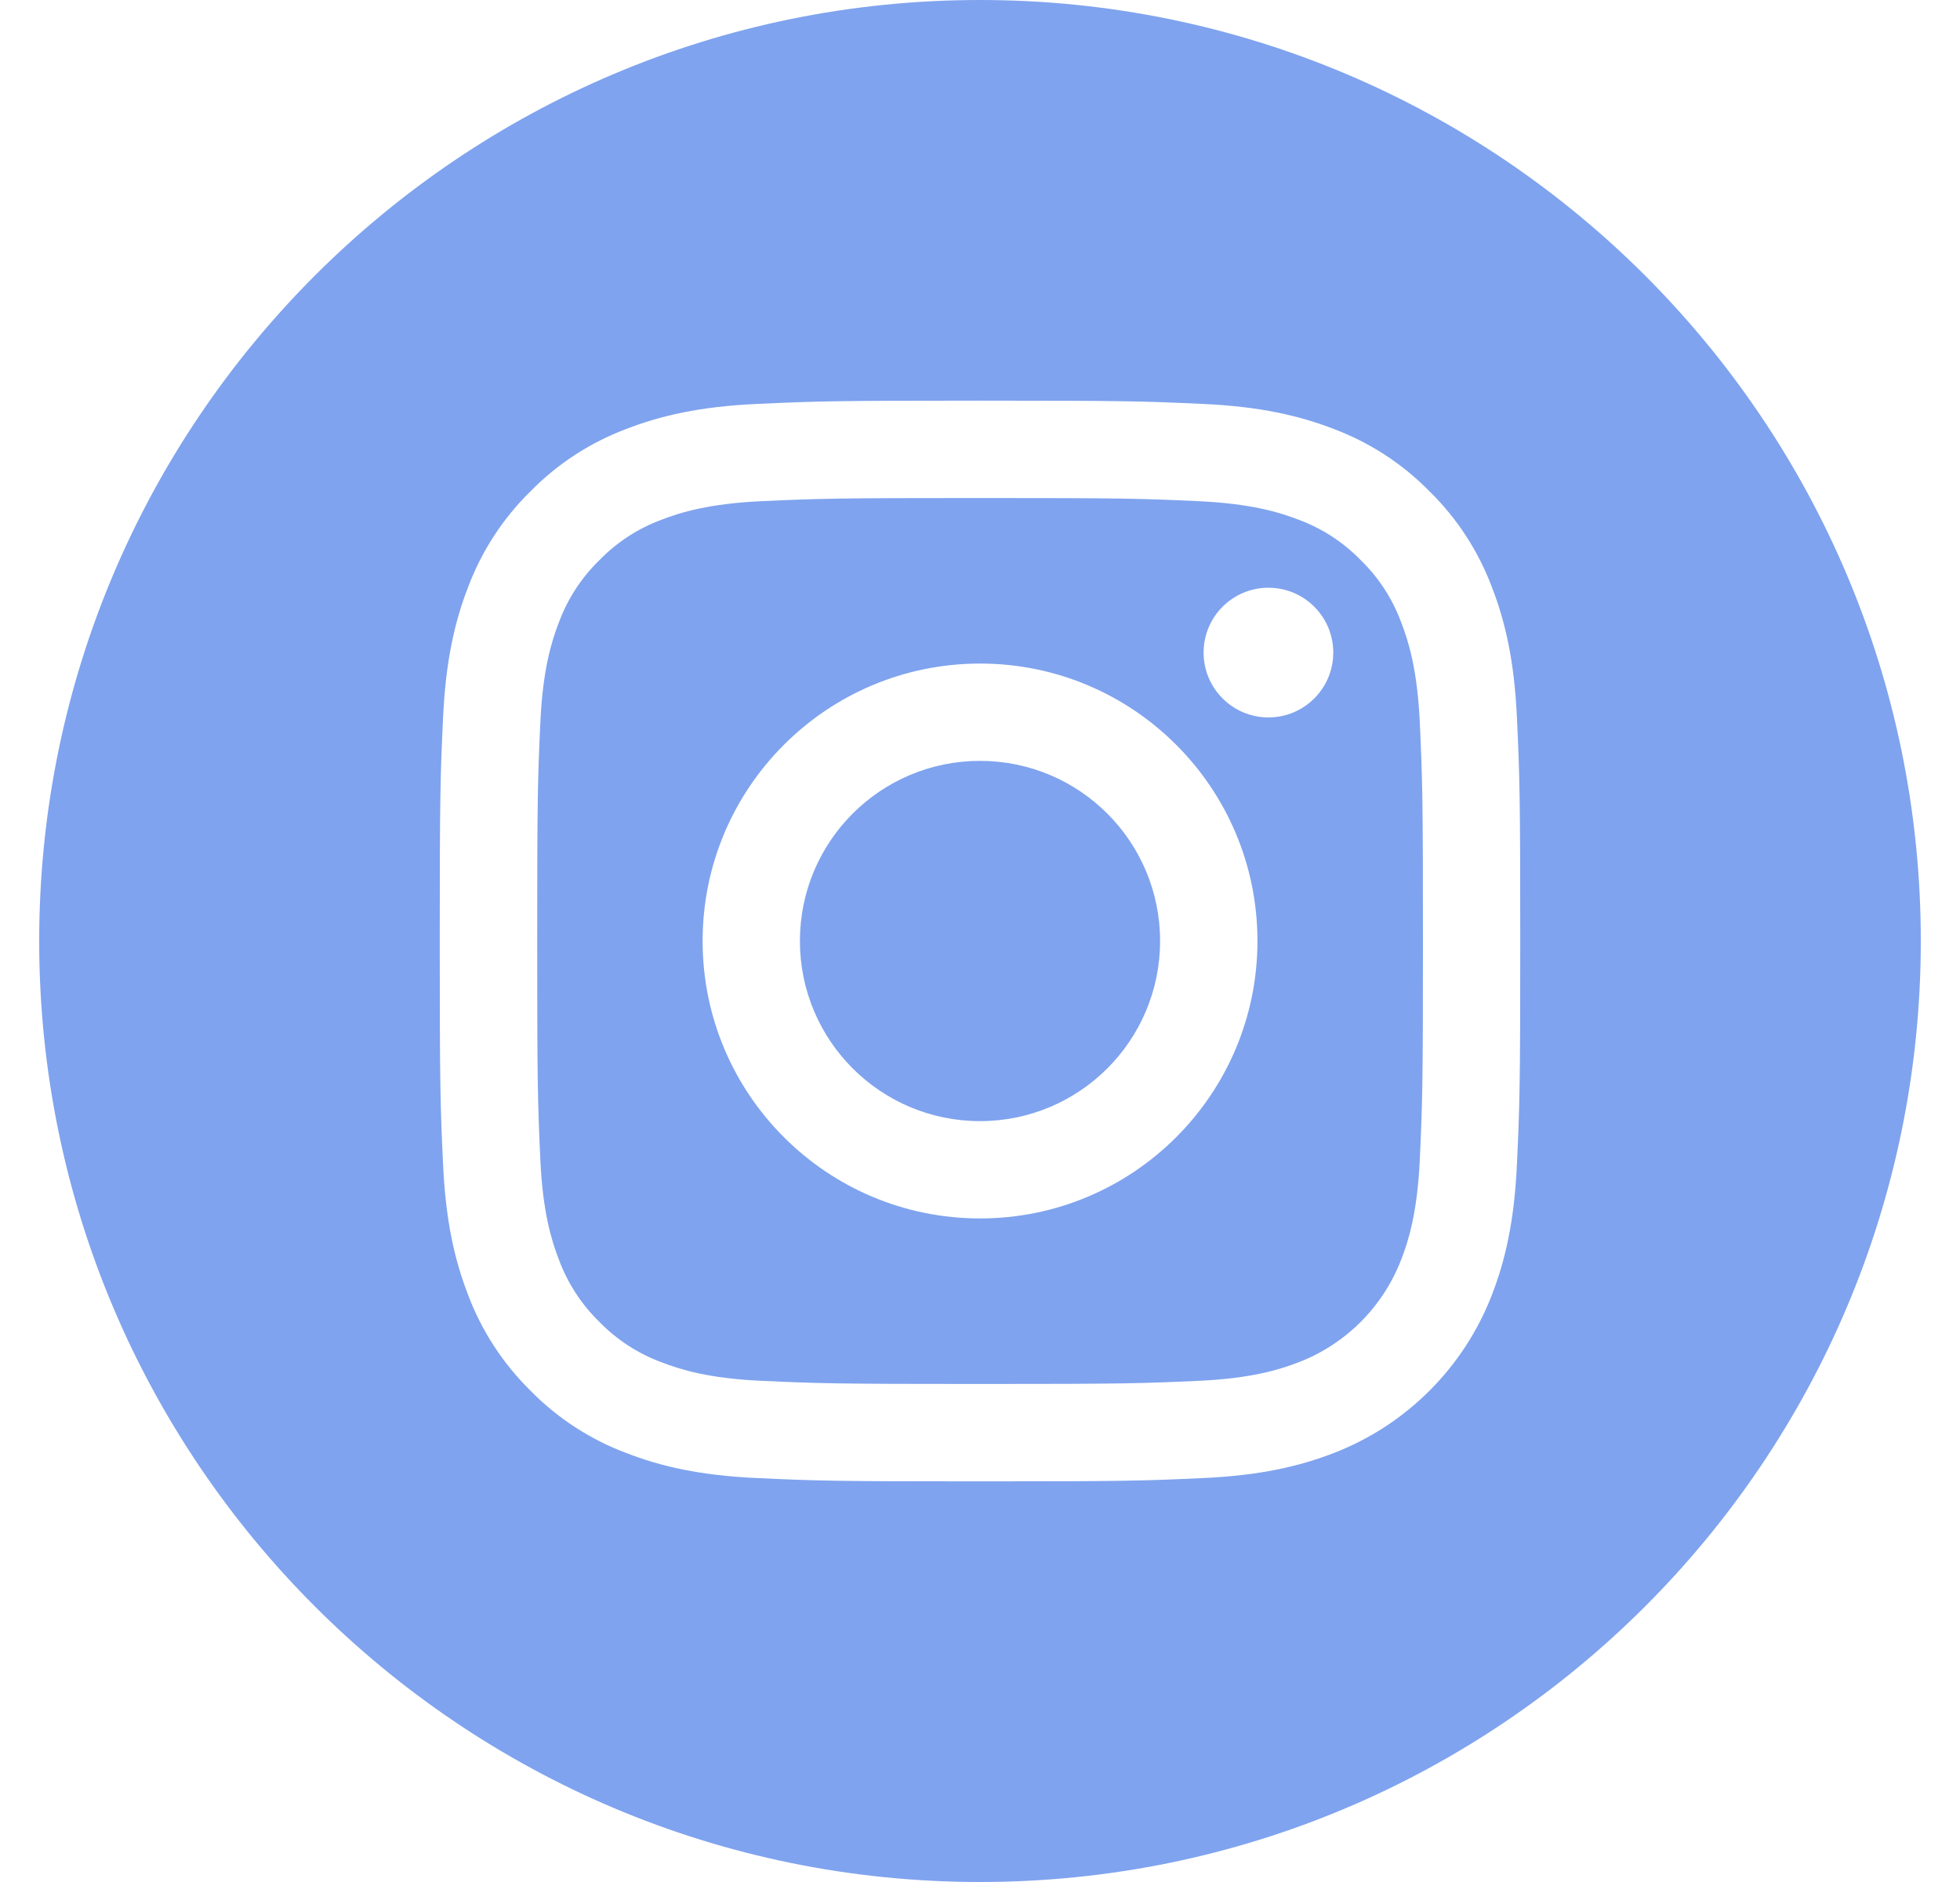 <svg width="25" height="24" viewBox="0 0 25 24" fill="none" xmlns="http://www.w3.org/2000/svg">
<g clip-path="url(#clip0_1920_31617)">
<path d="M14.797 12C14.797 13.269 13.769 14.297 12.5 14.297C11.231 14.297 10.203 13.269 10.203 12C10.203 10.731 11.231 9.703 12.5 9.703C13.769 9.703 14.797 10.731 14.797 12Z" fill="#7FA3EE"/>
<path d="M17.872 7.936C17.762 7.637 17.586 7.366 17.357 7.144C17.135 6.915 16.864 6.739 16.565 6.628C16.322 6.534 15.957 6.422 15.285 6.391C14.559 6.358 14.341 6.351 12.501 6.351C10.661 6.351 10.443 6.358 9.716 6.391C9.044 6.422 8.68 6.534 8.437 6.628C8.138 6.739 7.867 6.915 7.645 7.144C7.416 7.366 7.24 7.637 7.129 7.936C7.035 8.179 6.922 8.544 6.892 9.216C6.859 9.942 6.852 10.16 6.852 12C6.852 13.84 6.859 14.058 6.892 14.785C6.922 15.457 7.035 15.821 7.129 16.064C7.24 16.363 7.416 16.634 7.644 16.856C7.867 17.085 8.137 17.261 8.437 17.372C8.68 17.466 9.044 17.579 9.716 17.609C10.443 17.642 10.661 17.649 12.501 17.649C14.341 17.649 14.559 17.642 15.285 17.609C15.957 17.579 16.322 17.466 16.565 17.372C17.166 17.14 17.64 16.665 17.872 16.064C17.967 15.821 18.079 15.457 18.11 14.785C18.143 14.058 18.15 13.84 18.15 12C18.15 10.16 18.143 9.942 18.11 9.216C18.079 8.544 17.967 8.179 17.872 7.936ZM12.501 15.538C10.546 15.538 8.962 13.954 8.962 12C8.962 10.046 10.546 8.462 12.501 8.462C14.455 8.462 16.039 10.046 16.039 12C16.039 13.954 14.455 15.538 12.501 15.538ZM16.179 9.149C15.722 9.149 15.352 8.778 15.352 8.322C15.352 7.865 15.722 7.495 16.179 7.495C16.636 7.495 17.006 7.865 17.006 8.322C17.006 8.778 16.636 9.149 16.179 9.149Z" fill="#7FA3EE"/>
<path d="M12.5 0C5.874 0 0.5 5.374 0.5 12C0.5 18.626 5.874 24 12.5 24C19.126 24 24.5 18.626 24.5 12C24.5 5.374 19.126 0 12.5 0ZM19.349 14.841C19.316 15.574 19.199 16.075 19.029 16.514C18.671 17.439 17.939 18.171 17.014 18.529C16.575 18.699 16.074 18.816 15.341 18.849C14.606 18.883 14.371 18.891 12.5 18.891C10.629 18.891 10.394 18.883 9.659 18.849C8.926 18.816 8.425 18.699 7.987 18.529C7.527 18.356 7.11 18.085 6.766 17.734C6.416 17.39 6.144 16.973 5.971 16.514C5.801 16.075 5.684 15.574 5.651 14.841C5.617 14.106 5.609 13.871 5.609 12C5.609 10.129 5.617 9.894 5.651 9.159C5.684 8.426 5.801 7.925 5.971 7.486C6.144 7.027 6.415 6.61 6.766 6.266C7.11 5.915 7.527 5.644 7.986 5.471C8.425 5.301 8.926 5.184 9.659 5.151C10.394 5.117 10.629 5.109 12.5 5.109C14.371 5.109 14.606 5.117 15.341 5.151C16.074 5.184 16.575 5.301 17.014 5.471C17.473 5.644 17.89 5.915 18.234 6.266C18.585 6.61 18.856 7.027 19.029 7.486C19.199 7.925 19.316 8.426 19.349 9.159C19.383 9.894 19.391 10.129 19.391 12C19.391 13.871 19.383 14.106 19.349 14.841Z" fill="#7FA3EE"/>
</g>
<defs>
<clipPath id="clip0_1920_31617">
<rect width="24" height="24" fill="white" transform="translate(0.5)"/>
</clipPath>
</defs>
</svg>
